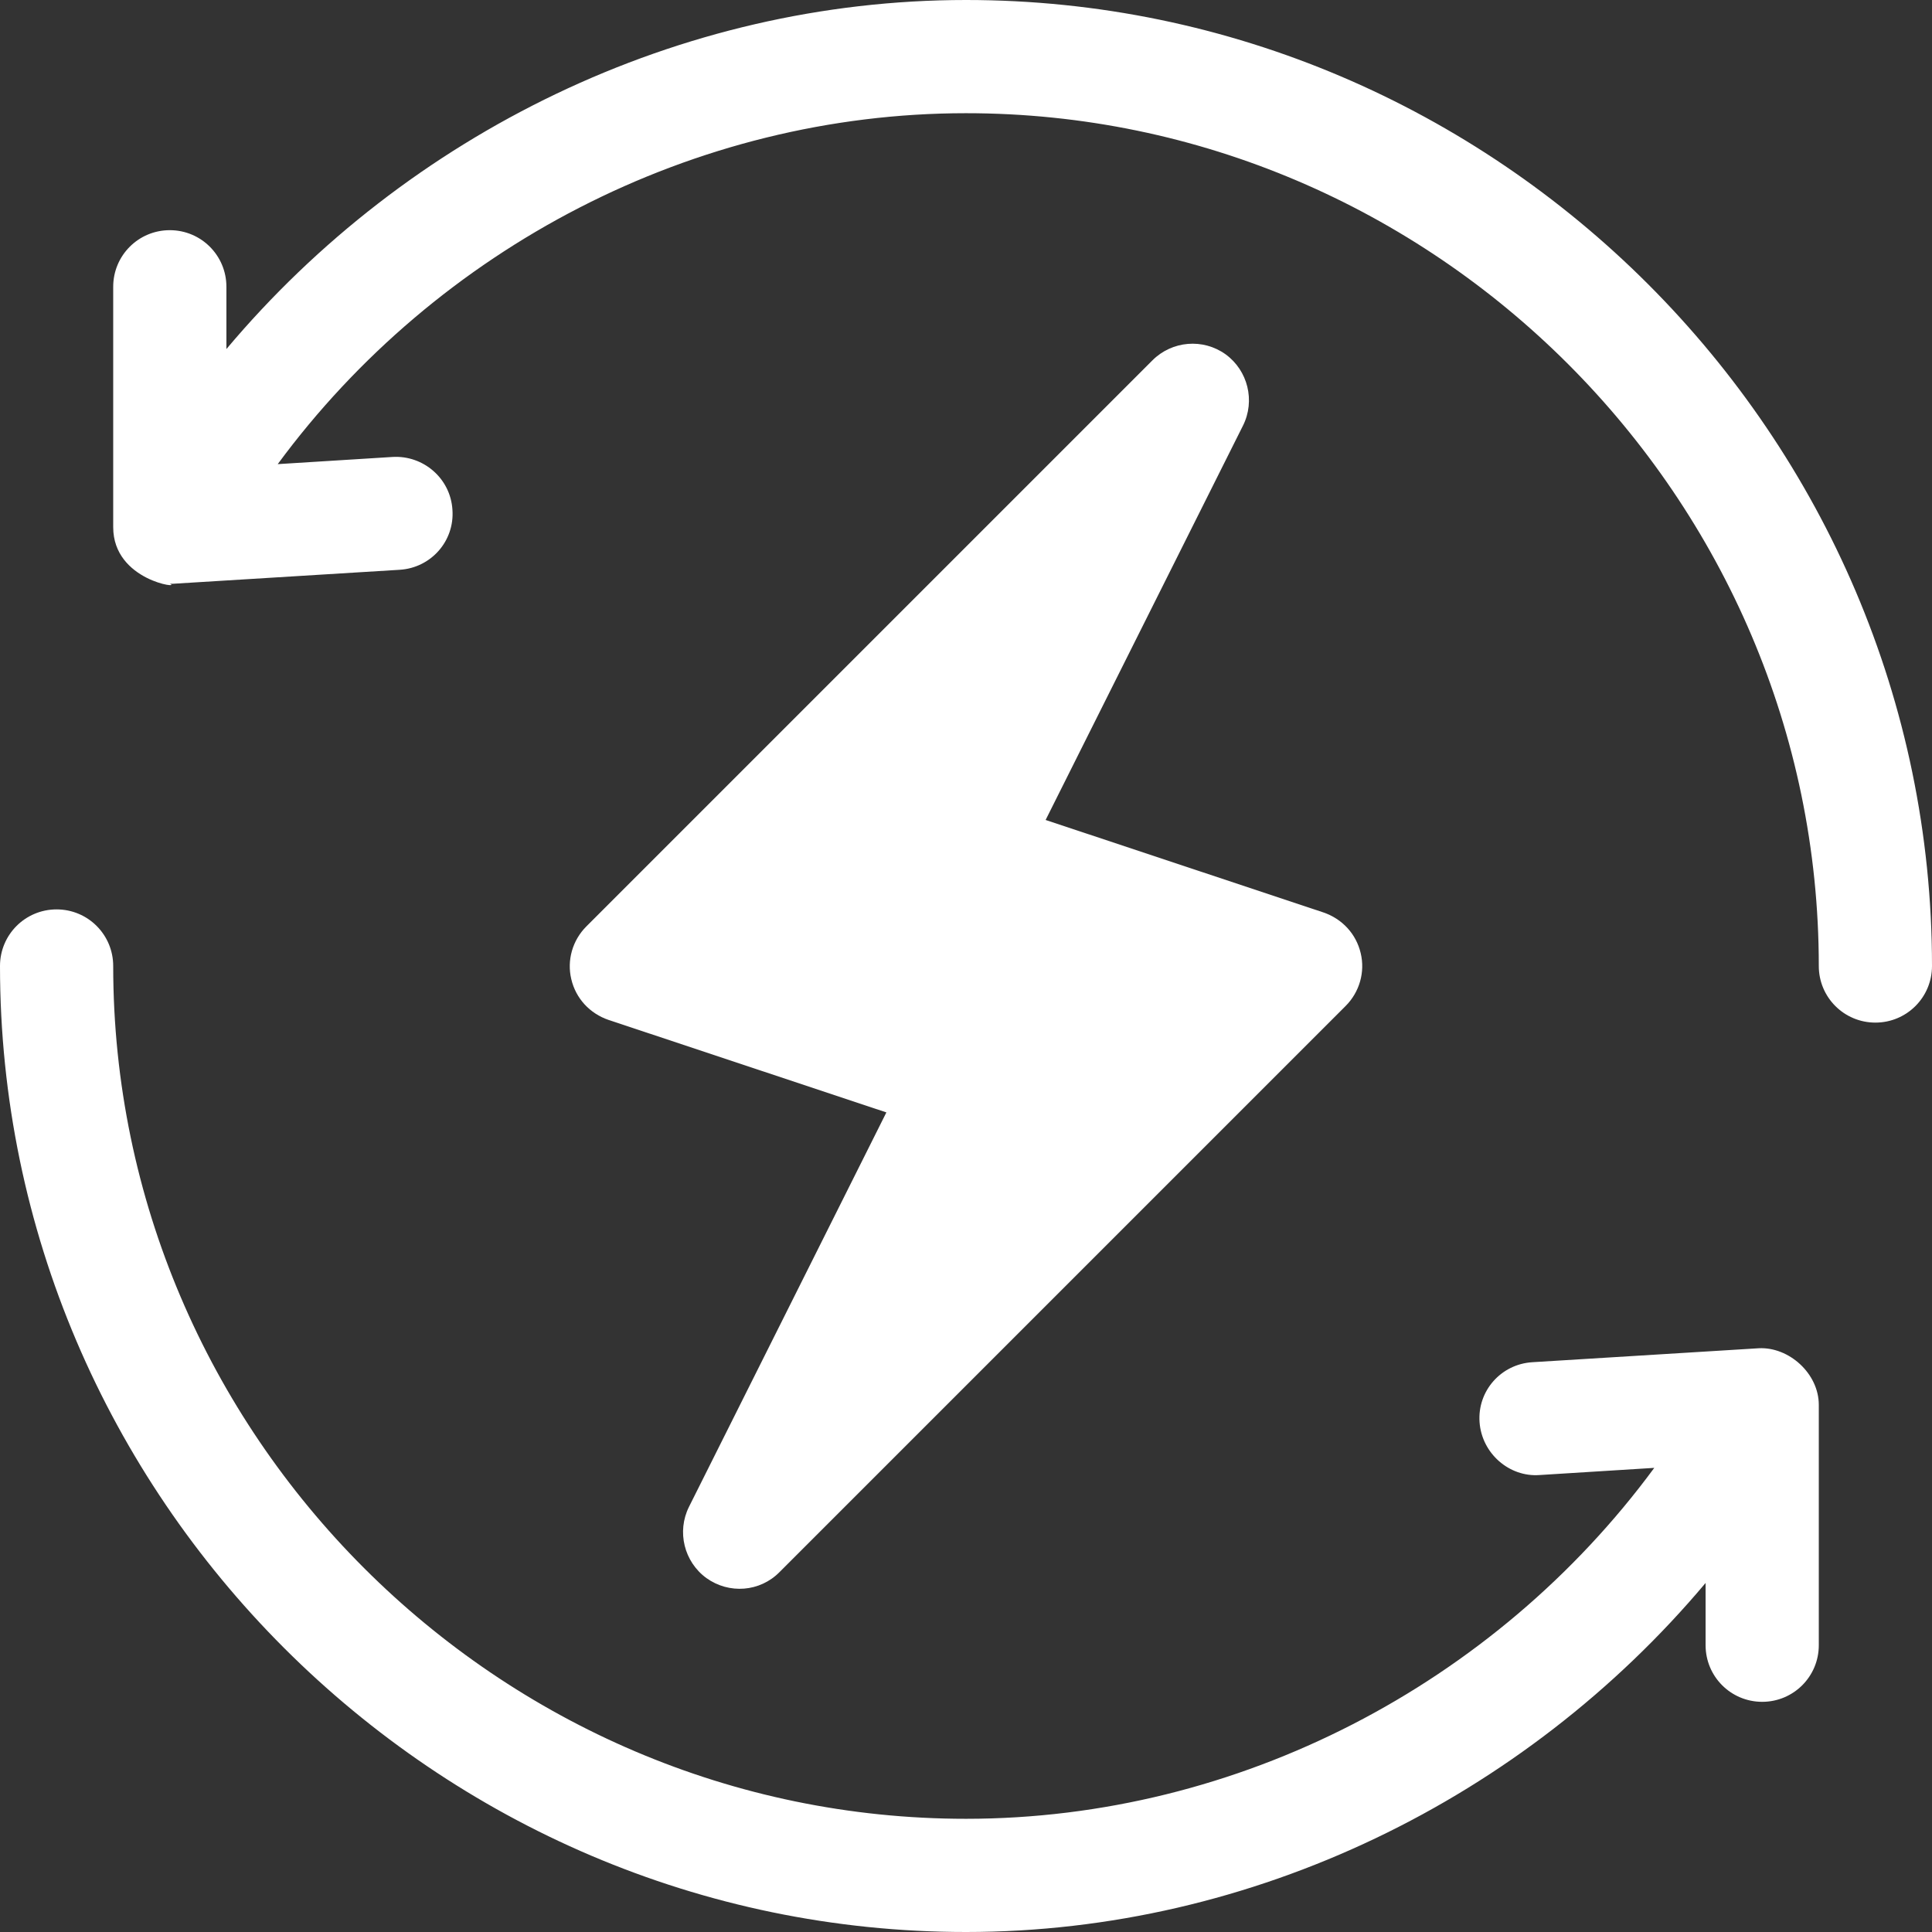 <?xml version="1.0" encoding="utf-8"?>
<!-- Generator: Adobe Illustrator 24.1.2, SVG Export Plug-In . SVG Version: 6.00 Build 0)  -->
<svg version="1.1" id="Capa_1" xmlns="http://www.w3.org/2000/svg" xmlns:xlink="http://www.w3.org/1999/xlink" x="0px" y="0px"
	 viewBox="0 0 512 512" style="enable-background:new 0 0 512 512;" xml:space="preserve">
<rect x="0" y="0" width="512" height="512" fill="#333333" stroke="none"/>
<style type="text/css">
	.st0{fill:#FFFFFF;}
</style>
<g>
	<g>
		<path class="st0" d="M360.6,252.6c-1.2-5.1-4.9-9.1-9.9-10.8l-73.6-24.5l52.3-104.5c3.3-6.6,1.3-14.6-4.6-18.9
			c-6-4.3-14.2-3.6-19.4,1.6l-150,150c-3.7,3.7-5.2,9-4,14c1.2,5.1,4.9,9.1,9.9,10.8l73.6,24.5l-52.3,104.5
			c-3.3,6.6-1.3,14.6,4.6,18.9c6,4.3,14.2,3.7,19.4-1.6l150-150C360.3,262.9,361.8,257.6,360.6,252.6z"/>
	</g>
</g>
<g>
	<g>
		<path class="st0" d="M256,0C179.9,0,108,35.4,60,92.5V76c0-8.3-6.7-15-15-15s-15,6.7-15,15v63.7c0,14.3,18.5,16.4,15,15
			c0.3,0,0.6,0,0.9,0l60-3.7c8.3-0.5,14.6-7.6,14-15.9c-0.5-8.3-7.7-14.5-15.9-14l-30.4,1.9C115.8,65.7,183.9,30,256,30
			c124.1,0,226,101.9,226,226c0,8.3,6.7,15,15,15c8.3,0,15-6.7,15-15C512,115.4,396.6,0,256,0z"/>
	</g>
</g>
<g>
	<g>
		<path class="st0" d="M466.1,357.3l-60,3.7c-8.3,0.5-14.6,7.6-14,15.9s7.9,14.6,15.9,14l30.4-1.9C396.2,446.3,328.1,482,256,482
			C131.9,482,30,380.1,30,256c0-8.3-6.7-15-15-15s-15,6.7-15,15c0,140.6,115.4,256,256,256c76.1,0,148-35.4,196-92.5V436
			c0,8.3,6.7,15,15,15c8.3,0,15-6.7,15-15v-63.7C482,364,474.1,356.9,466.1,357.3z"/>
	</g>
</g>
</svg>
